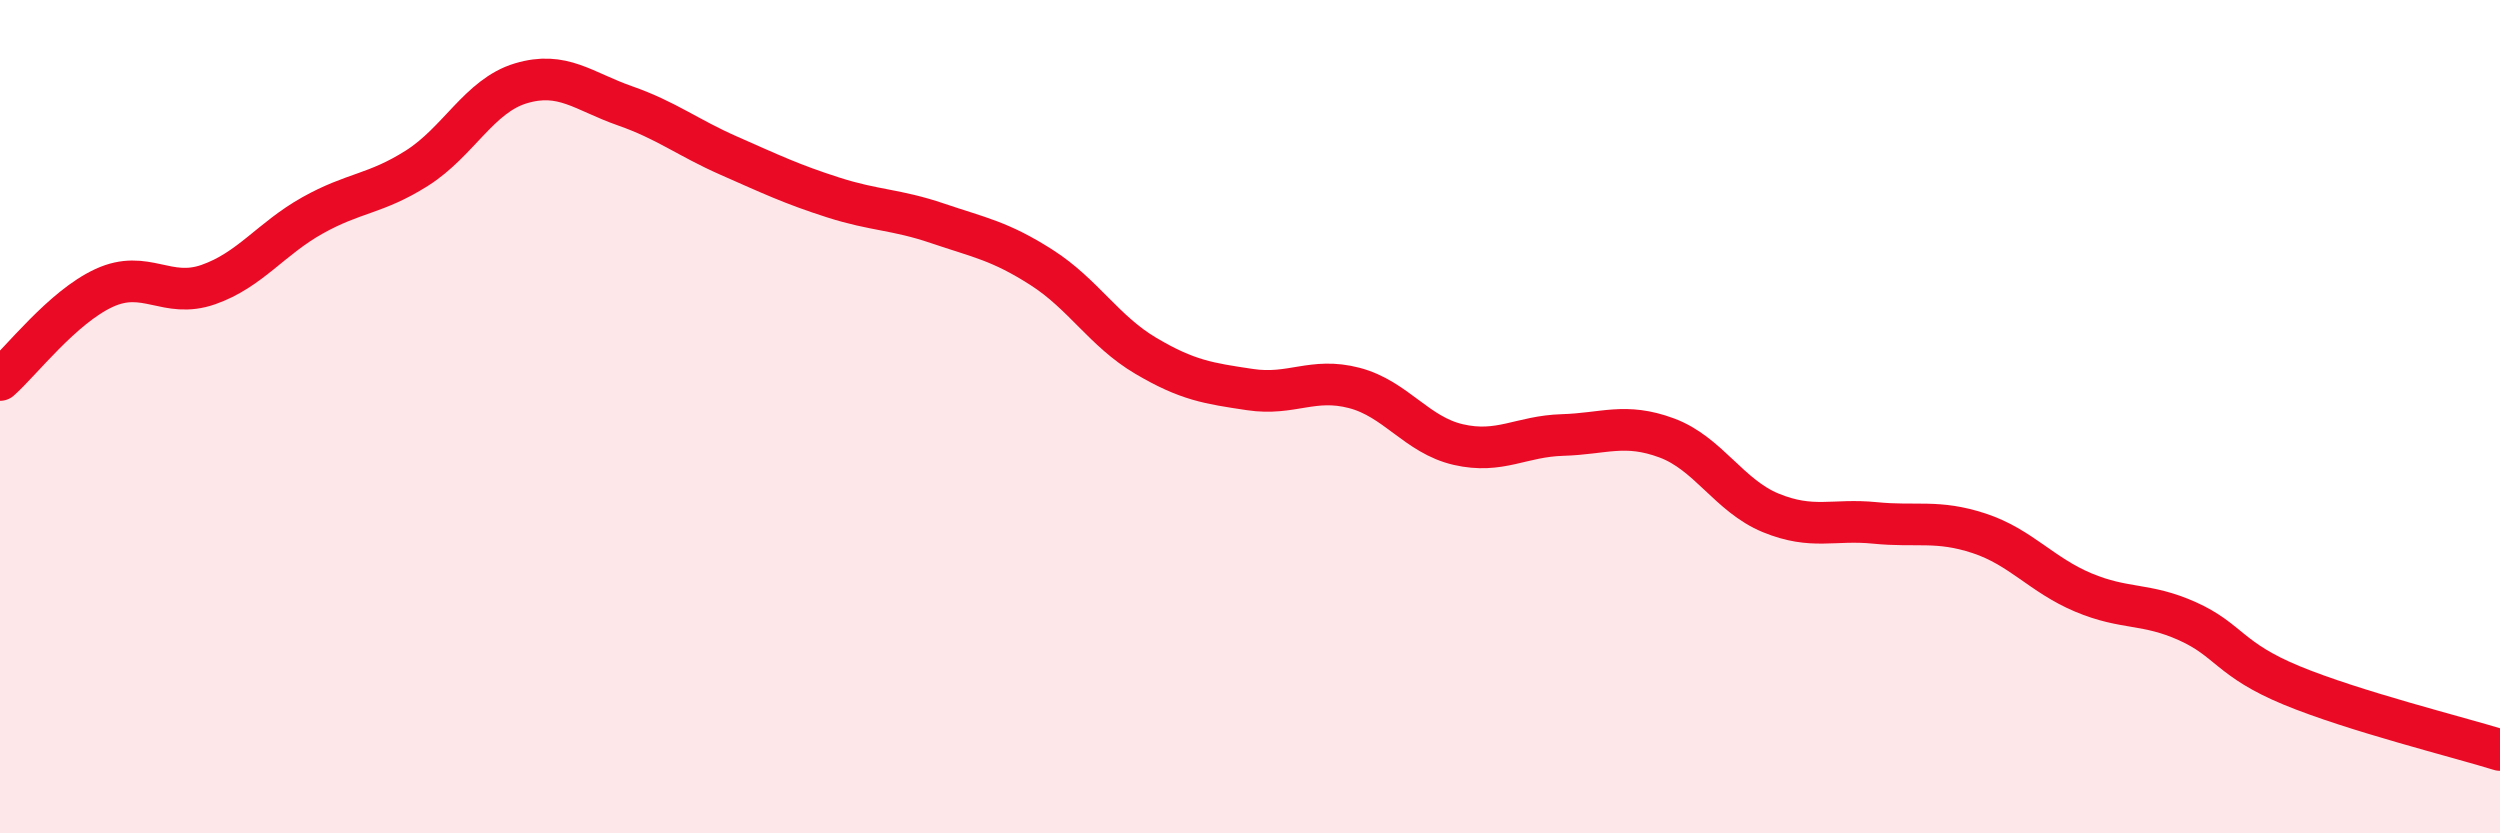 
    <svg width="60" height="20" viewBox="0 0 60 20" xmlns="http://www.w3.org/2000/svg">
      <path
        d="M 0,9.12 C 0.5,8.68 1.5,7.37 2.5,6.91 C 3.5,6.45 4,7.18 5,6.83 C 6,6.48 6.5,5.73 7.5,5.17 C 8.5,4.61 9,4.67 10,4.04 C 11,3.41 11.5,2.3 12.5,2 C 13.5,1.7 14,2.19 15,2.54 C 16,2.89 16.5,3.3 17.5,3.74 C 18.5,4.18 19,4.42 20,4.74 C 21,5.06 21.5,5.02 22.5,5.36 C 23.5,5.7 24,5.78 25,6.42 C 26,7.06 26.5,7.95 27.5,8.54 C 28.5,9.13 29,9.2 30,9.35 C 31,9.5 31.5,9.05 32.5,9.31 C 33.5,9.57 34,10.44 35,10.67 C 36,10.9 36.5,10.47 37.5,10.44 C 38.5,10.41 39,10.14 40,10.51 C 41,10.88 41.5,11.9 42.5,12.31 C 43.5,12.72 44,12.45 45,12.55 C 46,12.65 46.5,12.47 47.5,12.8 C 48.5,13.13 49,13.8 50,14.22 C 51,14.64 51.5,14.46 52.5,14.91 C 53.5,15.36 53.5,15.83 55,16.45 C 56.5,17.07 59,17.69 60,18L60 20L0 20Z"
        fill="#EB0A25"
        opacity="0.1"
        stroke-linecap="round"
        stroke-linejoin="round"
      />
      <path
        d="M 0,9.12 C 0.5,8.68 1.5,7.37 2.5,6.91 C 3.5,6.45 4,7.18 5,6.83 C 6,6.48 6.5,5.73 7.5,5.17 C 8.5,4.61 9,4.67 10,4.04 C 11,3.41 11.5,2.3 12.5,2 C 13.5,1.7 14,2.19 15,2.54 C 16,2.89 16.5,3.3 17.5,3.74 C 18.5,4.18 19,4.42 20,4.74 C 21,5.06 21.5,5.02 22.5,5.36 C 23.5,5.7 24,5.78 25,6.42 C 26,7.06 26.5,7.95 27.5,8.54 C 28.5,9.13 29,9.2 30,9.35 C 31,9.5 31.5,9.05 32.5,9.31 C 33.5,9.57 34,10.44 35,10.67 C 36,10.9 36.5,10.47 37.5,10.44 C 38.5,10.41 39,10.14 40,10.51 C 41,10.88 41.5,11.9 42.5,12.31 C 43.5,12.72 44,12.45 45,12.55 C 46,12.65 46.5,12.47 47.5,12.8 C 48.5,13.13 49,13.8 50,14.22 C 51,14.64 51.5,14.46 52.5,14.91 C 53.5,15.36 53.5,15.83 55,16.45 C 56.5,17.07 59,17.69 60,18"
        stroke="#EB0A25"
        stroke-width="1"
        fill="none"
        stroke-linecap="round"
        stroke-linejoin="round"
      />
    </svg>
  